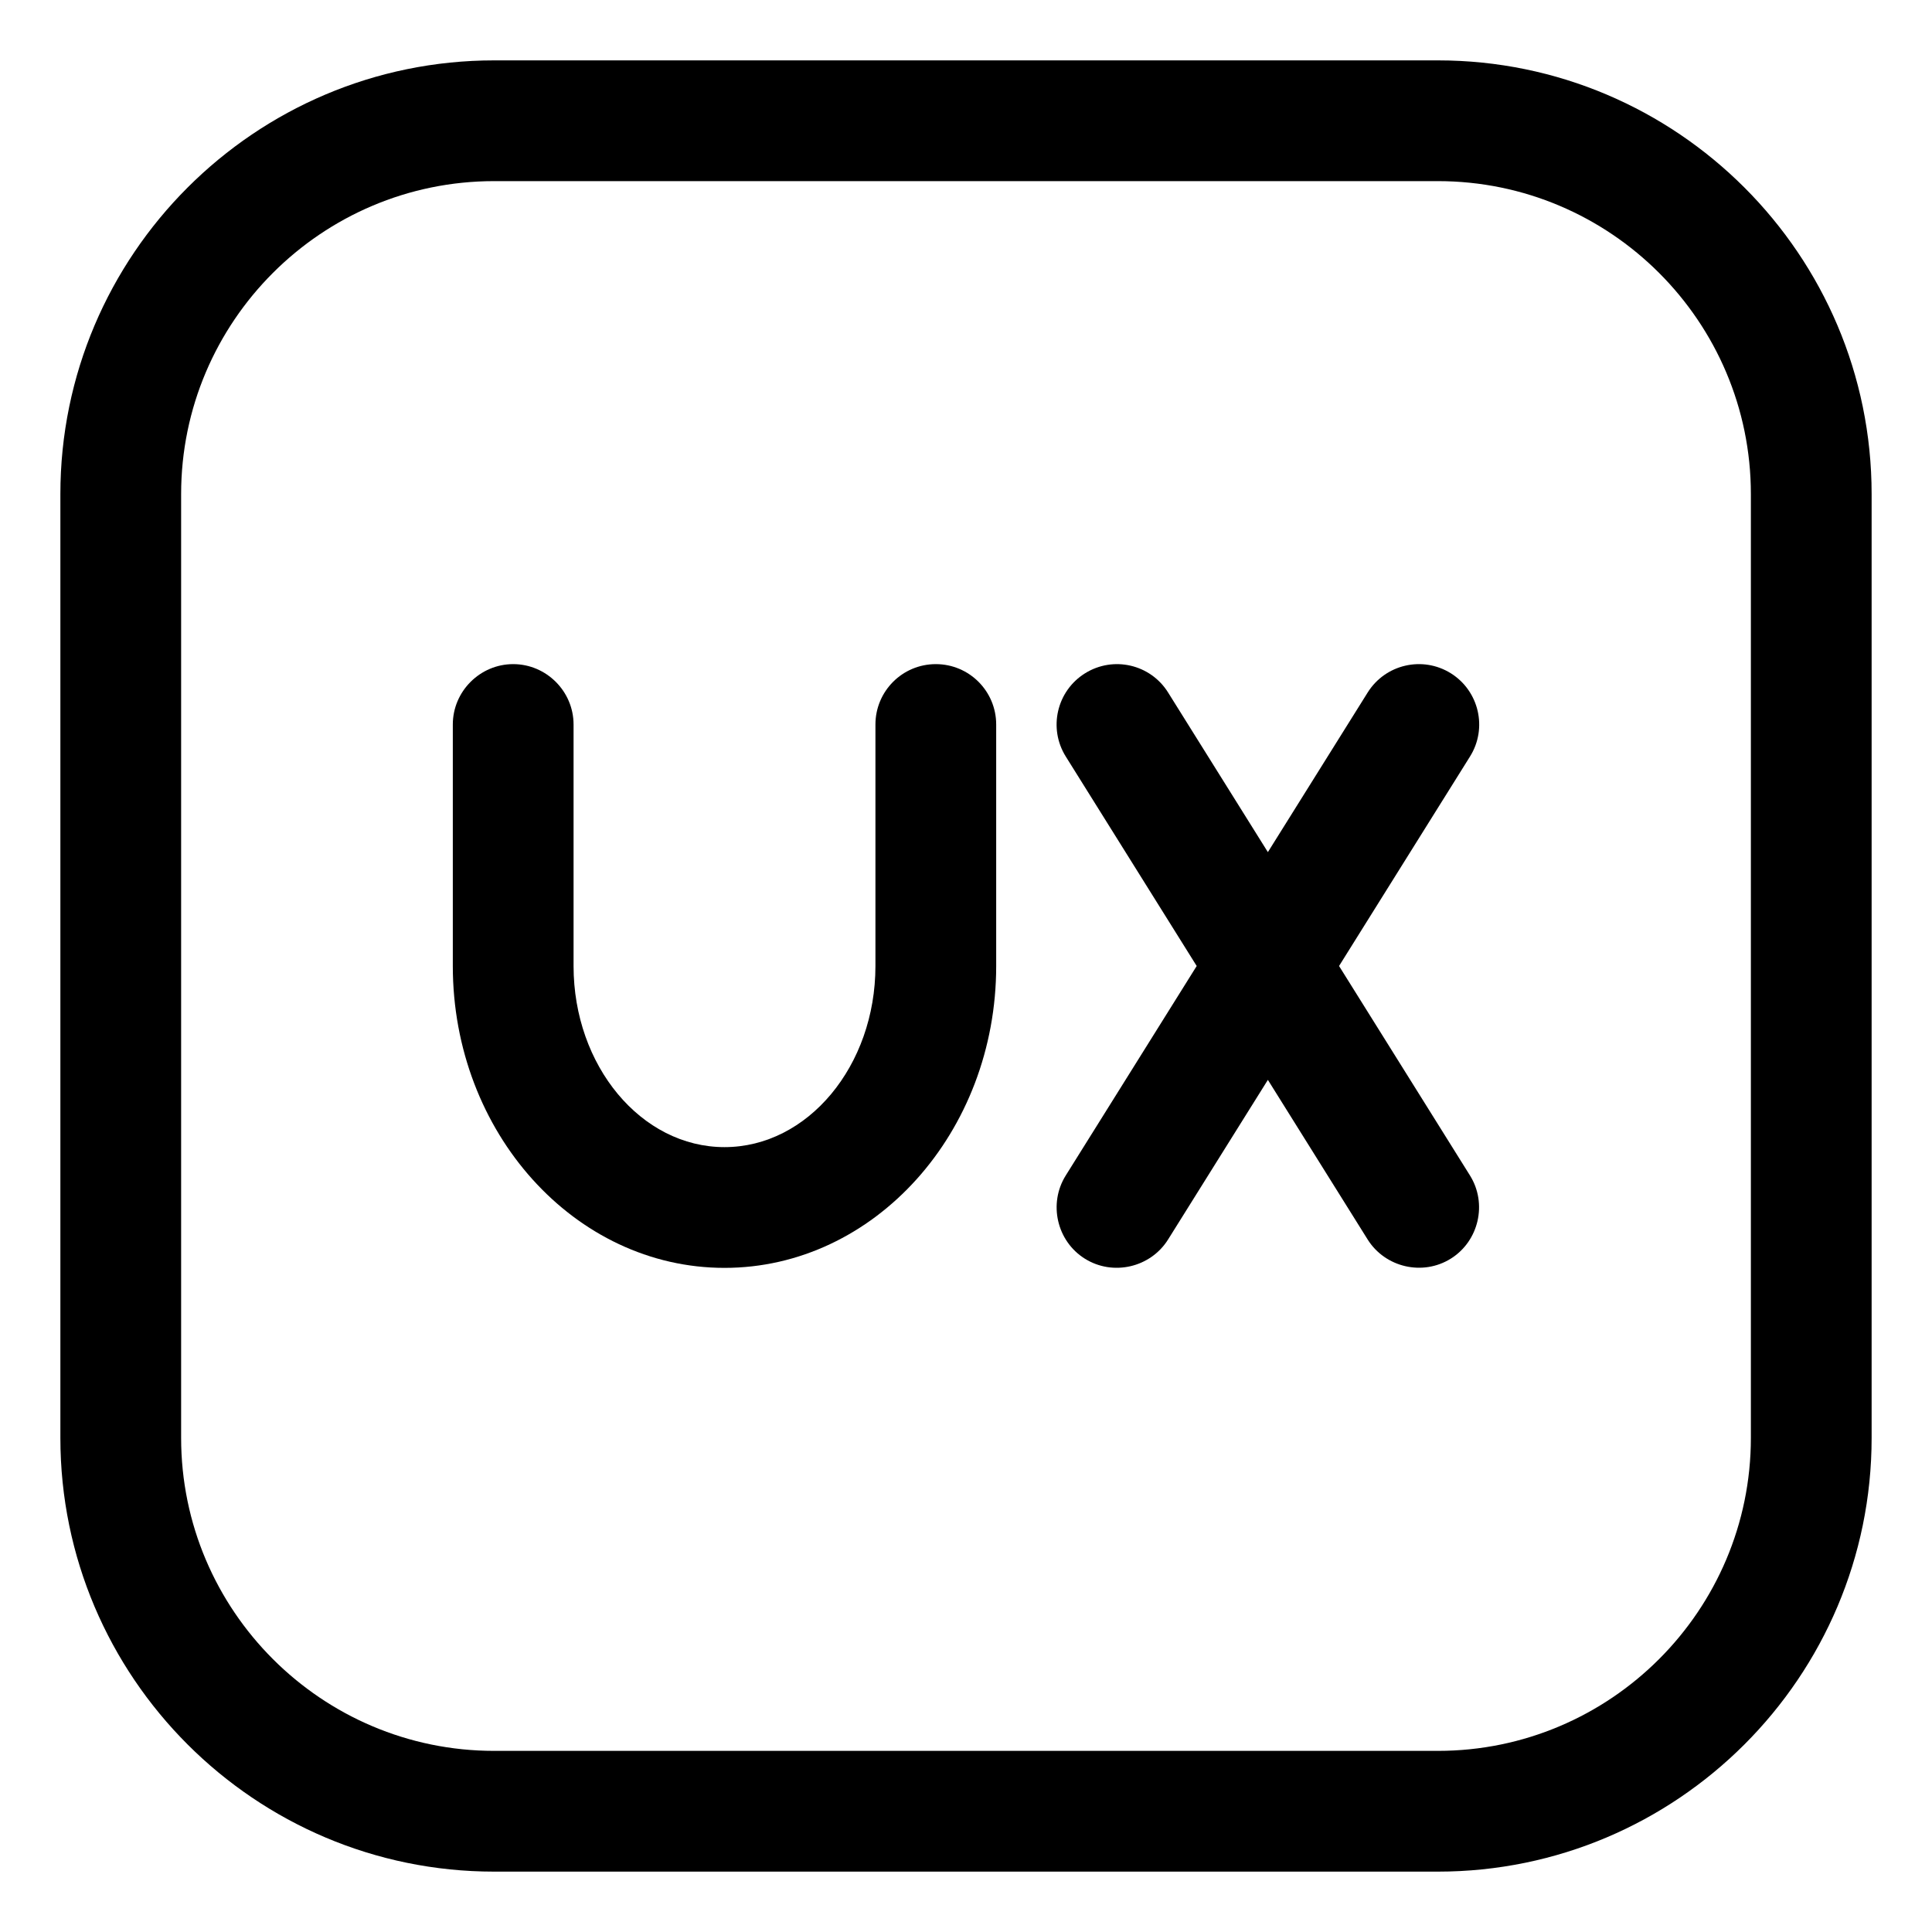 <svg enable-background="new 0 0 32 32" height="512" viewBox="0 0 32 32" width="512" xmlns="http://www.w3.org/2000/svg"><g id="Layer_1"><g><path d="m23.815 31h-15.63c-3.962 0-7.185-3.223-7.185-7.184v-15.632c0-3.961 3.223-7.184 7.185-7.184h15.631c3.961 0 7.184 3.223 7.184 7.184v15.632c0 3.961-3.223 7.184-7.185 7.184zm-15.63-28c-2.859 0-5.185 2.326-5.185 5.184v15.632c0 2.858 2.326 5.184 5.185 5.184h15.631c2.858 0 5.184-2.326 5.184-5.184v-15.632c0-2.858-2.326-5.184-5.185-5.184z" fill="rgb(0,0,0)"/></g><g fill="rgb(0,0,0)"><path d="m15.5 11c-.553 0-1 .448-1 1v4c0 1.654-1.121 3-2.5 3s-2.5-1.346-2.5-3v-4c0-.549-.451-1-1-1s-1 .451-1 1v4c0 2.757 2.019 5 4.5 5s4.5-2.243 4.5-5v-4c0-.552-.447-1-1-1z"/><path d="m22.179 16 2.169-3.47c.293-.468.15-1.085-.317-1.378-.47-.293-1.086-.149-1.378.318l-1.653 2.644-1.652-2.643c-.292-.469-.908-.612-1.378-.318-.468.293-.61.91-.317 1.378l2.168 3.469-2.169 3.47c-.291.465-.148 1.088.317 1.378.465.291 1.087.147 1.378-.318l1.653-2.644 1.652 2.643c.291.465.913.609 1.378.318s.608-.913.317-1.378z"/></g></g></svg>